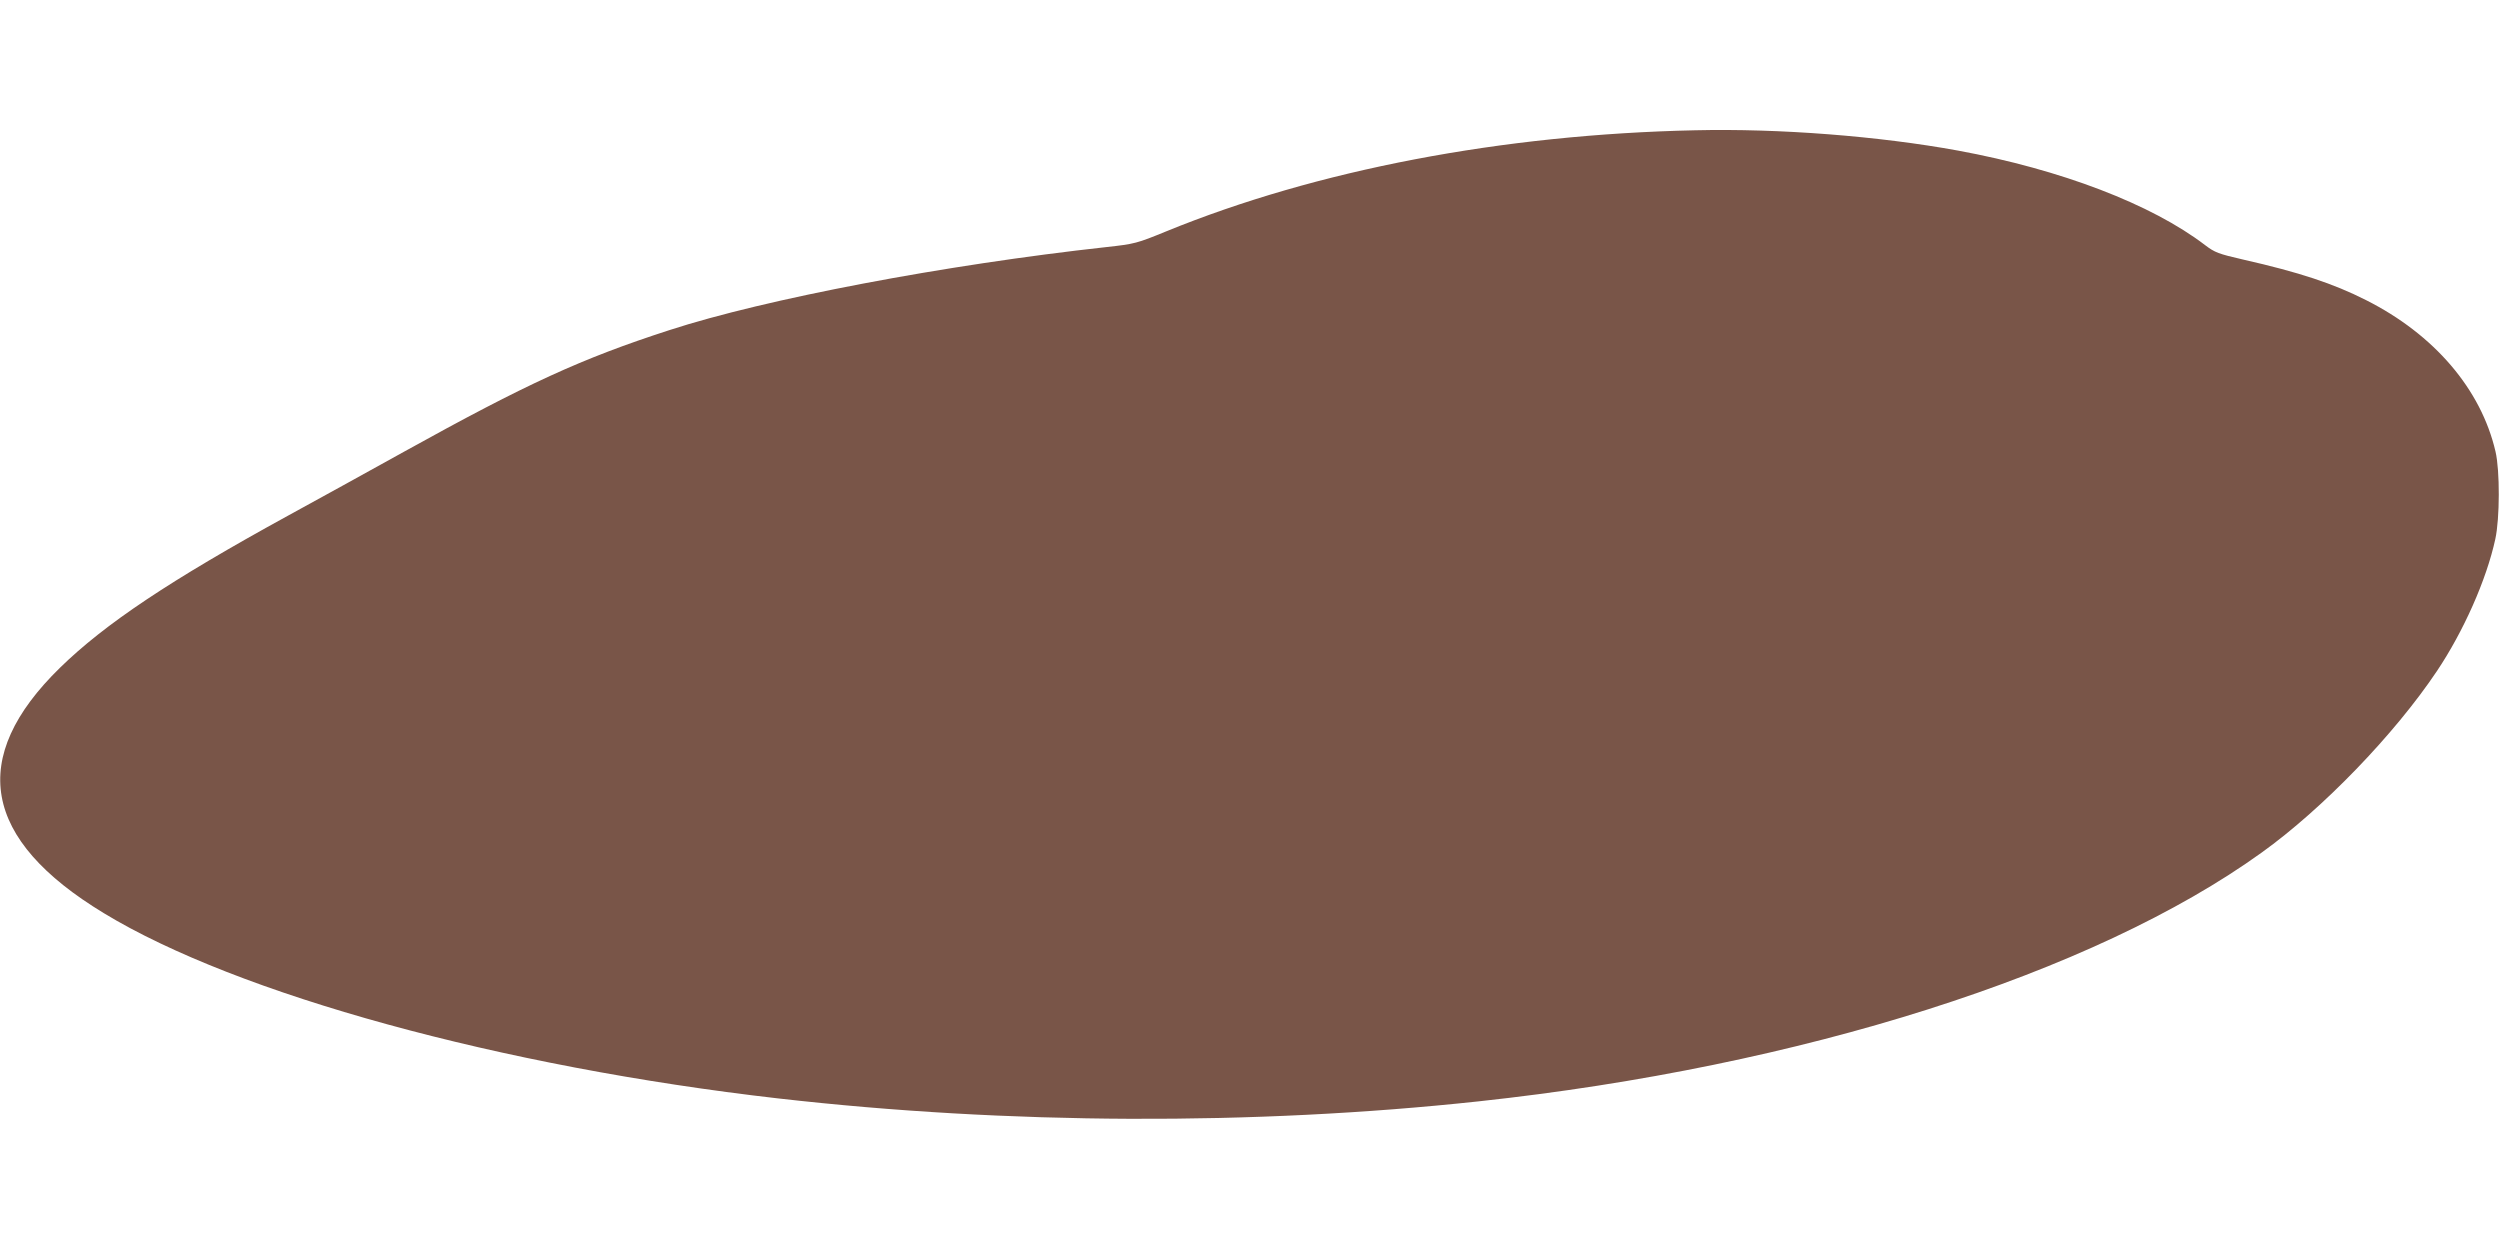 <?xml version="1.0" standalone="no"?>
<!DOCTYPE svg PUBLIC "-//W3C//DTD SVG 20010904//EN"
 "http://www.w3.org/TR/2001/REC-SVG-20010904/DTD/svg10.dtd">
<svg version="1.0" xmlns="http://www.w3.org/2000/svg"
 width="1280pt" height="640pt" viewBox="0 0 1280 640"
 preserveAspectRatio="xMidYMid meet">
<g transform="translate(0,640) scale(0.1,-0.1)"
fill="#795548" stroke="none">
<path d="M8680 5733 c-987 -21 -1940 -203 -2710 -518 -149 -61 -160 -64 -305
-80 -827 -91 -1745 -265 -2237 -425 -451 -146 -730 -274 -1358 -622 -184 -102
-452 -250 -595 -328 -604 -331 -939 -555 -1168 -779 -472 -461 -398 -879 224
-1256 684 -416 2038 -787 3454 -949 1175 -134 2434 -139 3585 -15 1652 178
3149 654 4010 1274 312 224 680 605 897 929 136 203 254 468 299 676 23 105
24 350 1 448 -74 319 -314 600 -664 776 -166 84 -341 142 -628 207 -126 29
-145 36 -195 74 -273 209 -738 387 -1265 484 -404 74 -916 114 -1345 104z"/>
</g>
</svg>
